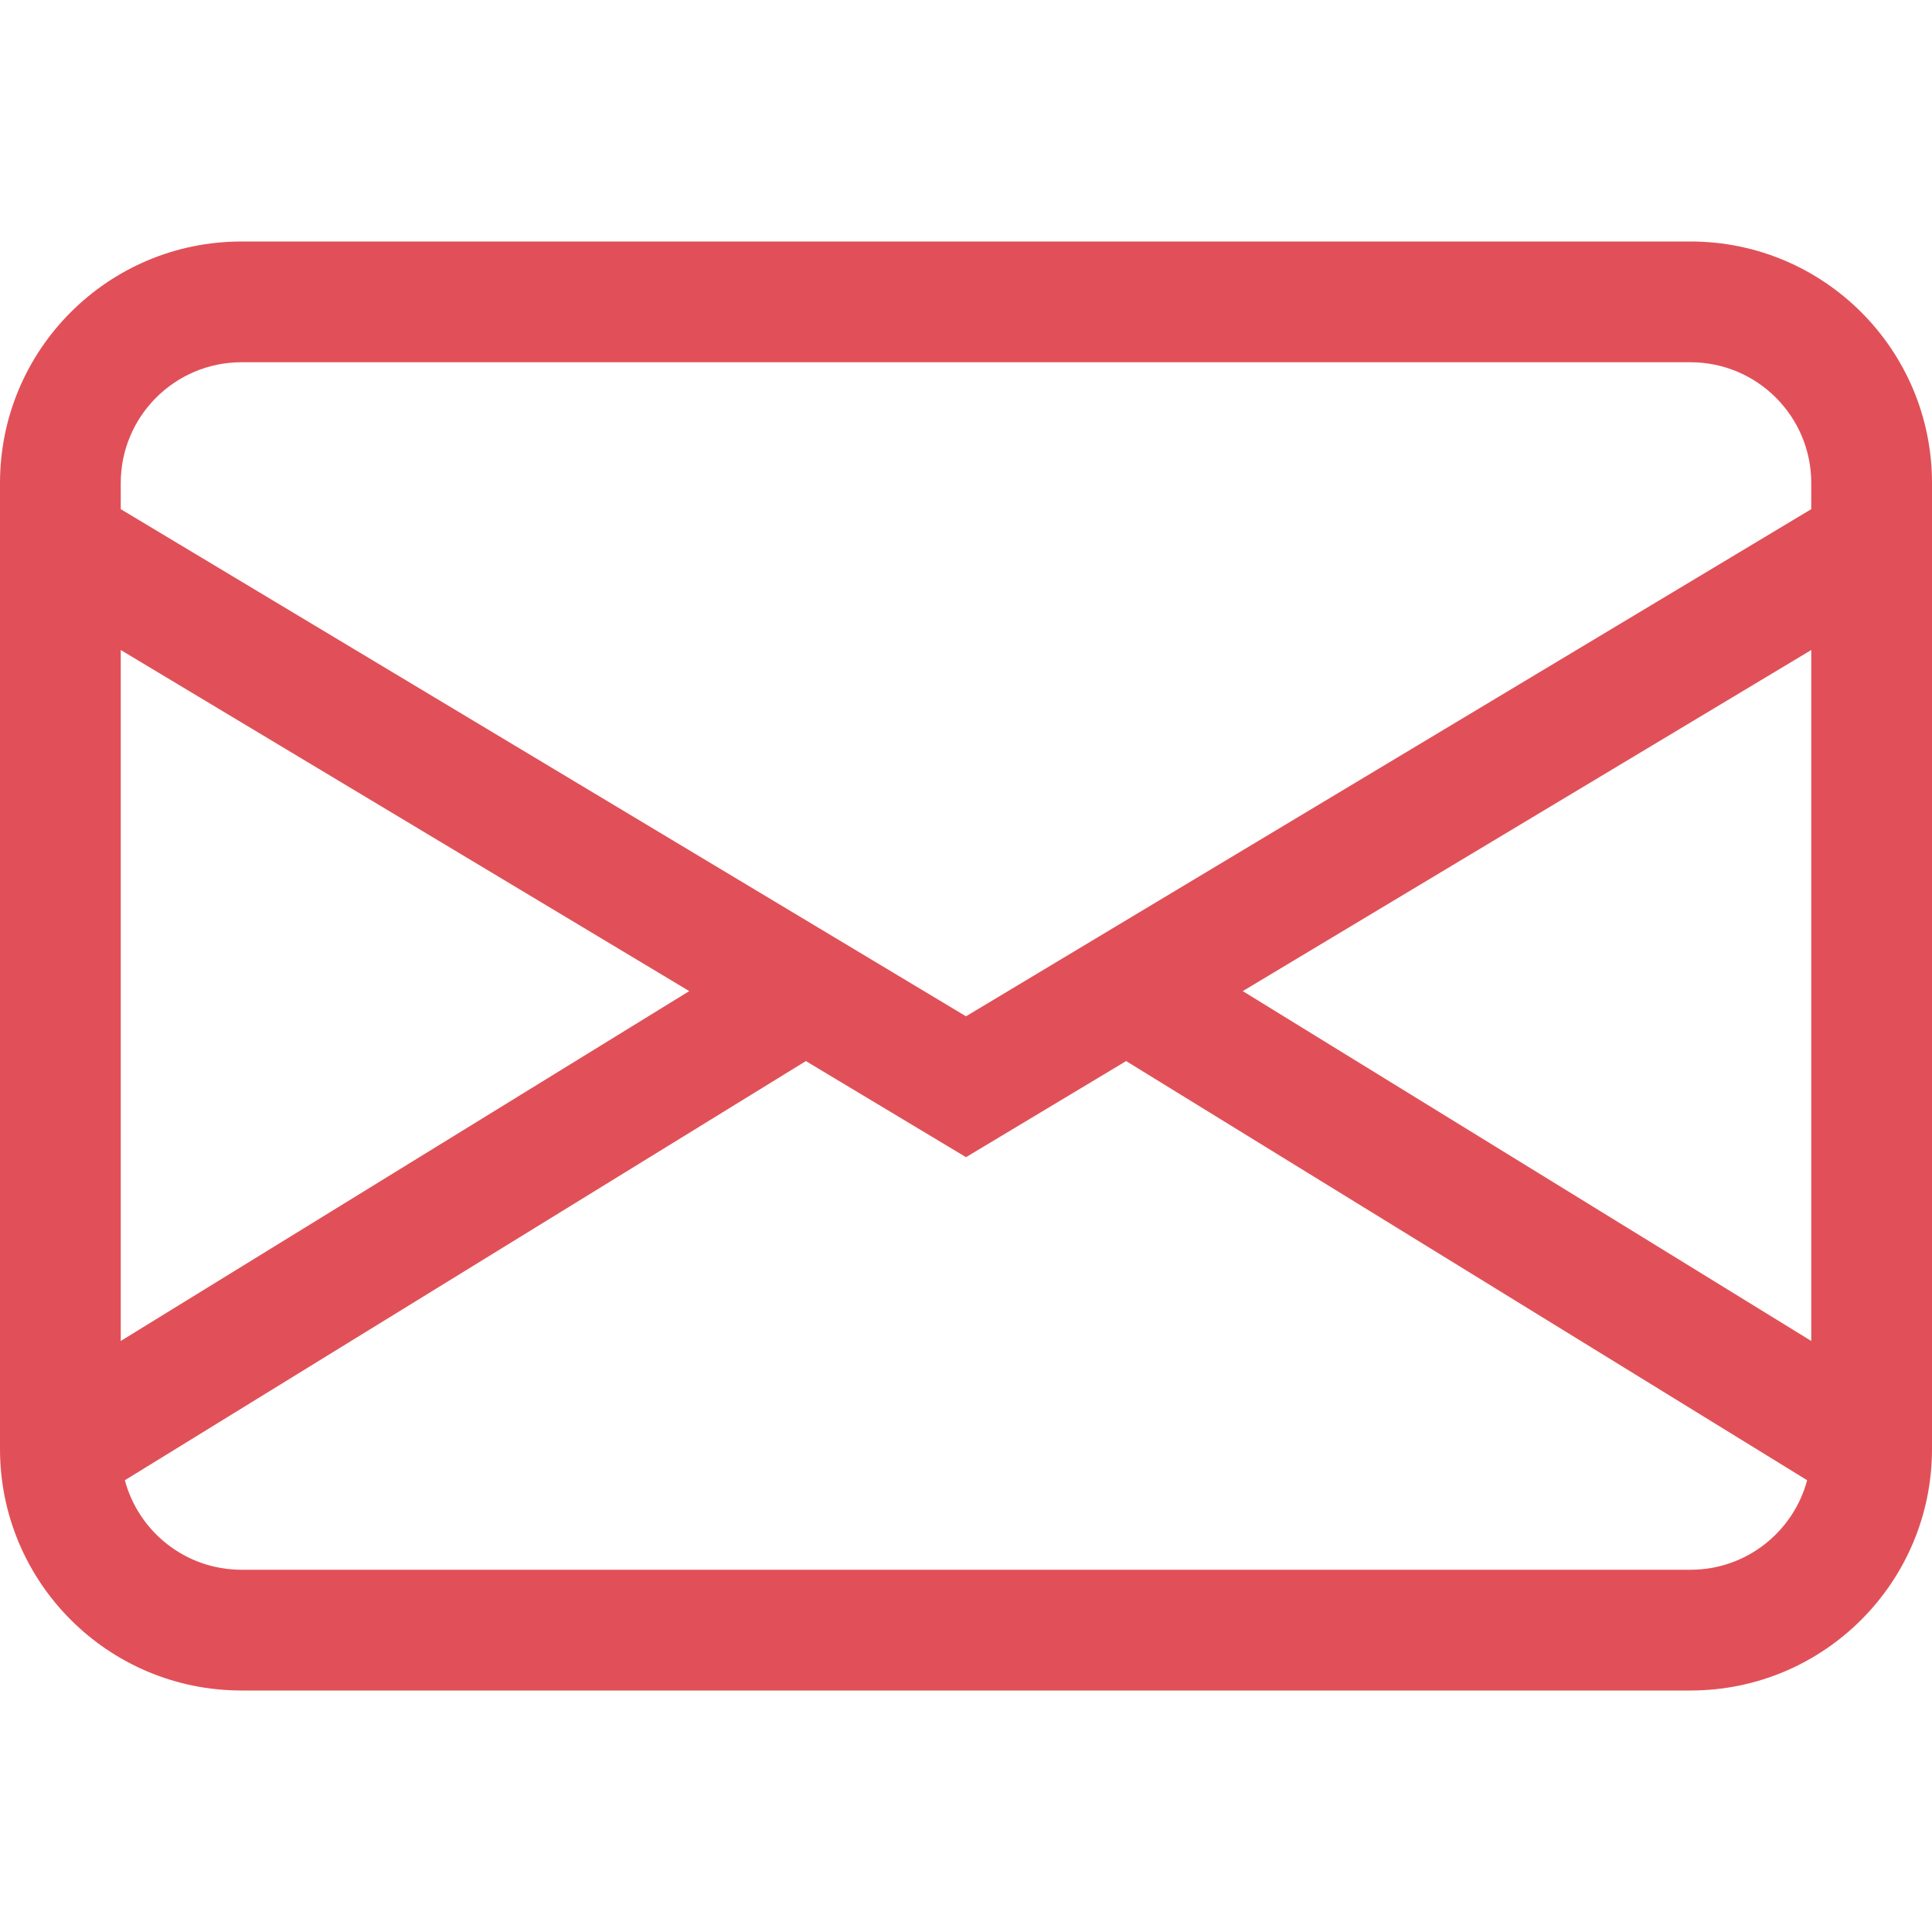 <svg width="24" height="24" viewBox="0 0 24 24" fill="none" xmlns="http://www.w3.org/2000/svg">
<path d="M0 6C0 4.343 1.343 3 3 3H21C22.657 3 24 4.343 24 6V18C24 19.657 22.657 21 21 21H3C1.343 21 0 19.657 0 18V6ZM3 4.5C2.172 4.5 1.5 5.172 1.5 6V6.325L12 12.625L22.5 6.325V6C22.5 5.172 21.828 4.5 21 4.5H3ZM22.5 8.075L15.438 12.312L22.5 16.658V8.075ZM22.449 18.388L13.989 13.181L12 14.375L10.011 13.181L1.551 18.388C1.722 19.028 2.306 19.5 3 19.5H21C21.694 19.5 22.278 19.028 22.449 18.388ZM1.5 16.658L8.562 12.312L1.5 8.075V16.658Z" fill="#E15058"/>
</svg>
